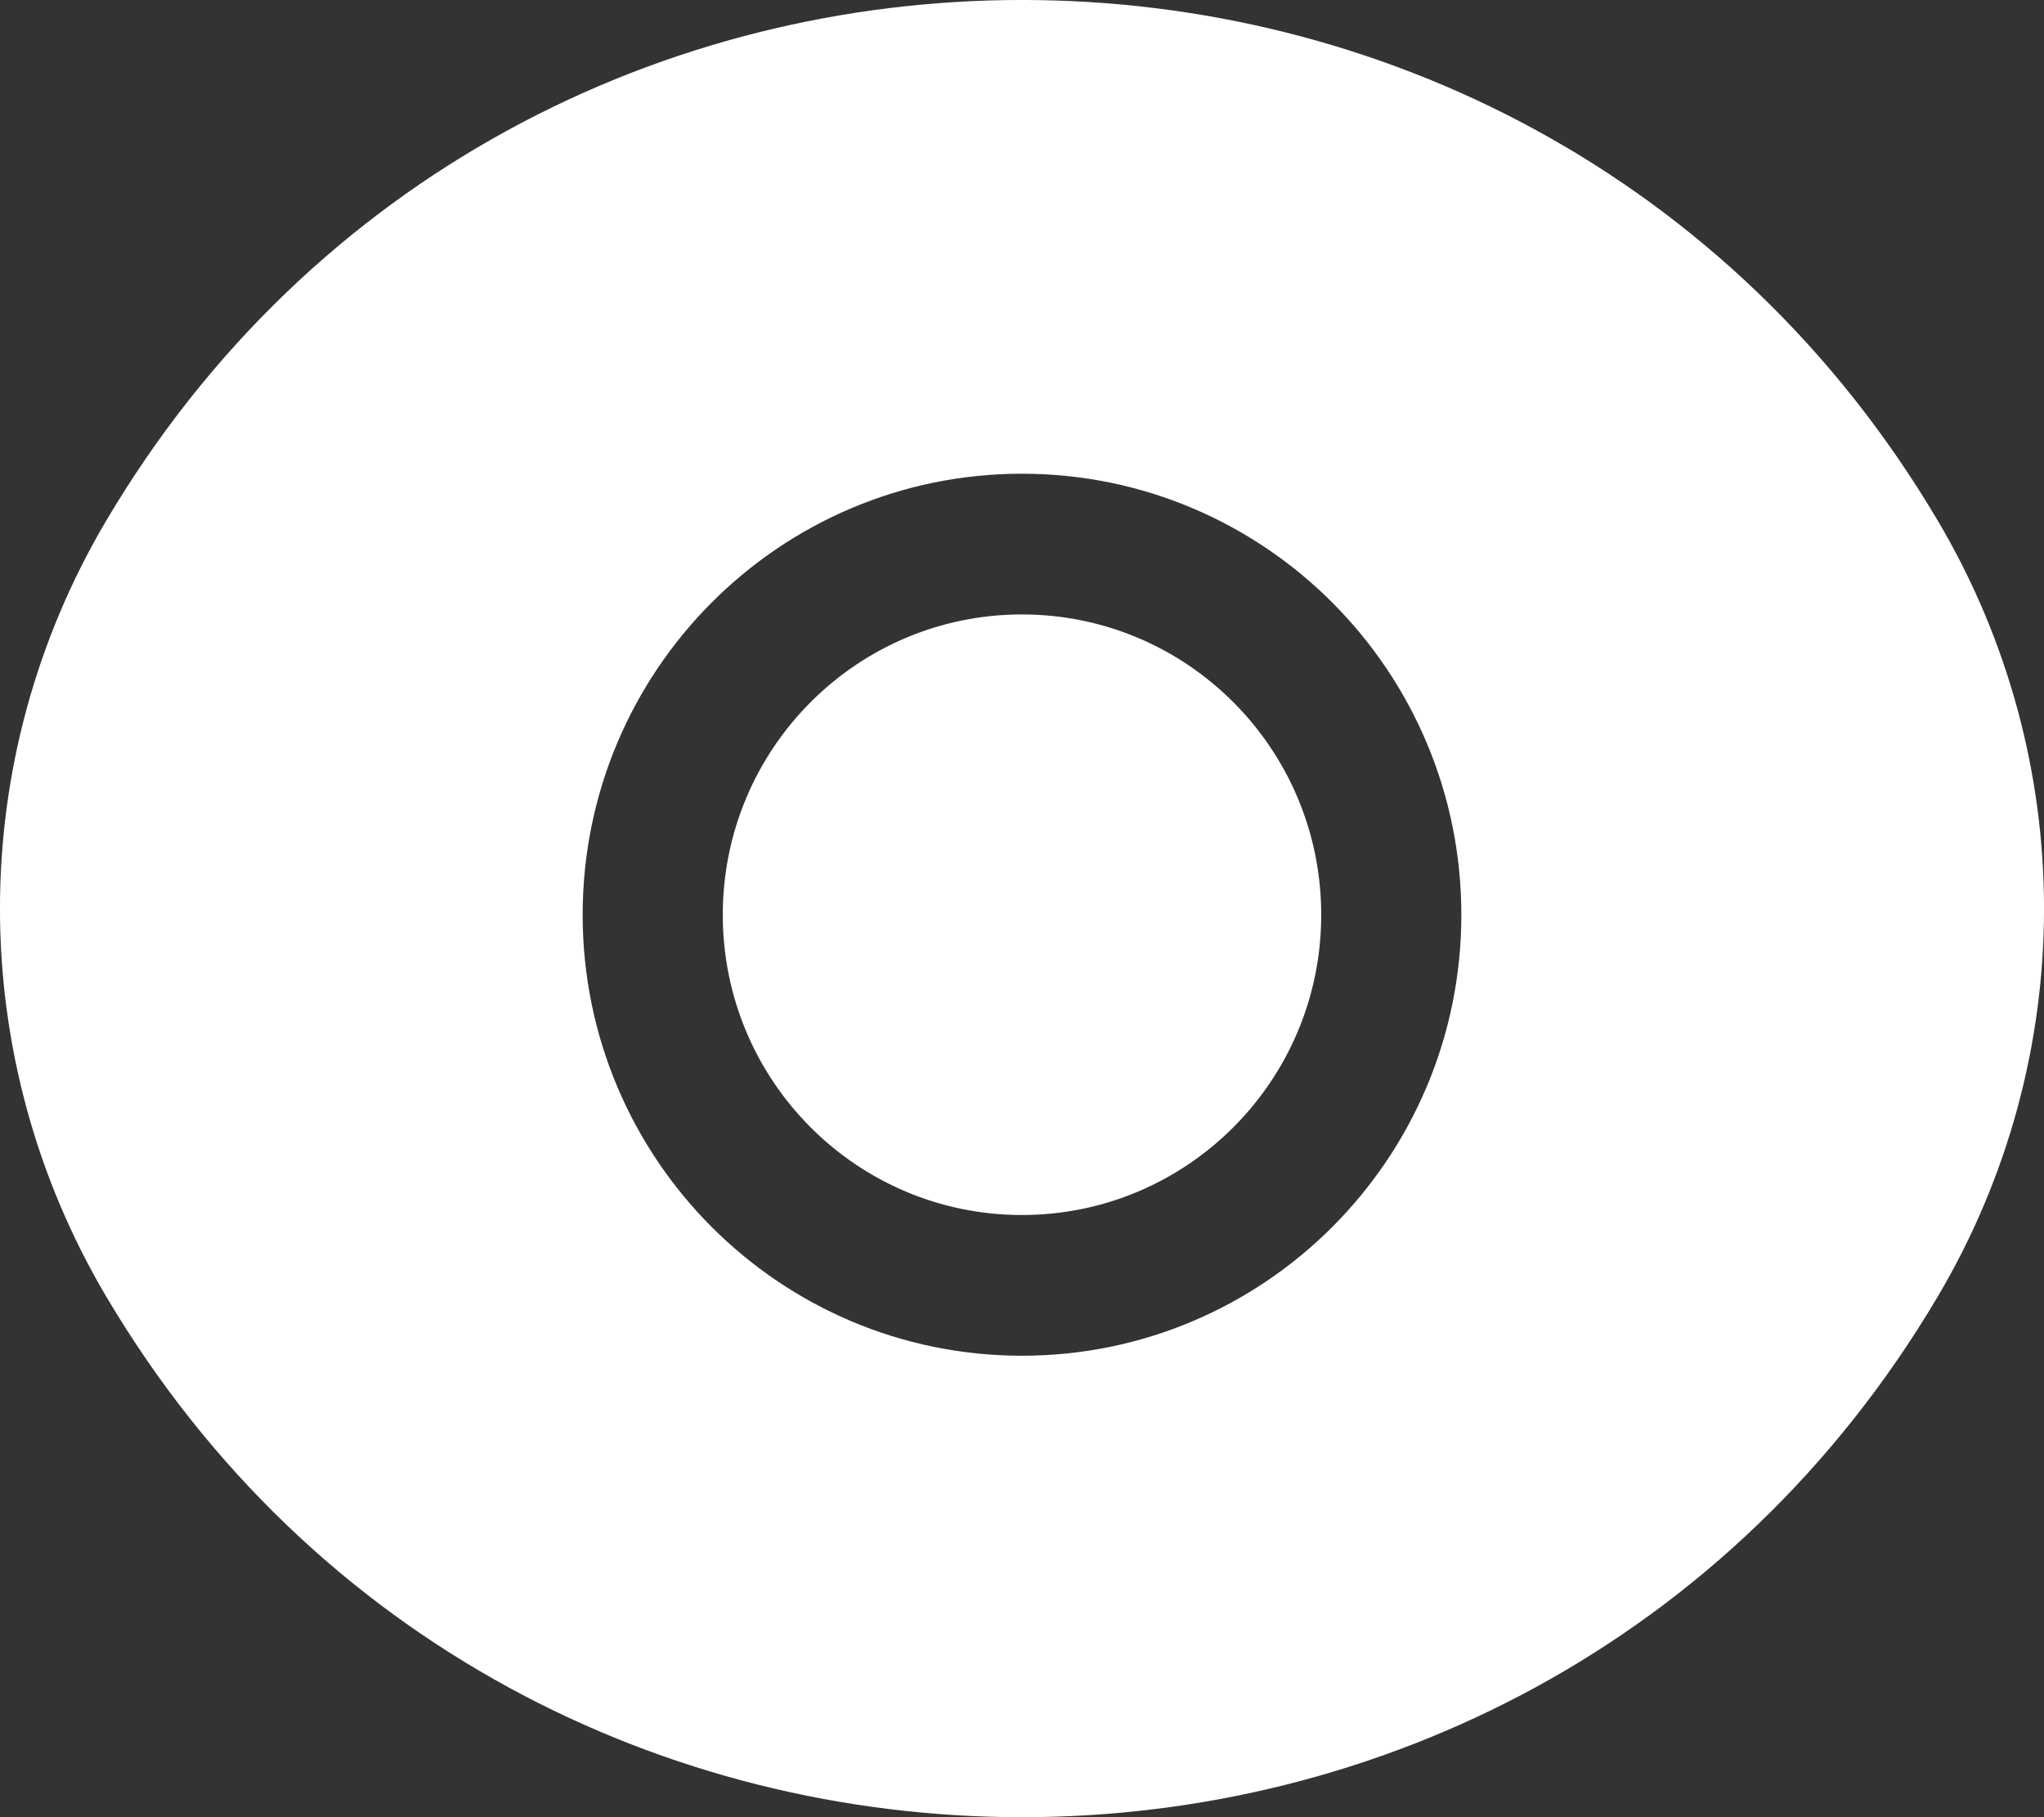 <?xml version="1.0" encoding="UTF-8"?> <svg xmlns="http://www.w3.org/2000/svg" width="18" height="16" viewBox="0 0 18 16" fill="none"><rect x="0" y="0" width="18" height="16" fill="#333333" stroke="none"/><path fill-rule="evenodd" clip-rule="evenodd" d="M0.938 4.58C4.556 -1.527 13.444 -1.527 17.062 4.58C18.313 6.69 18.313 9.31 17.062 11.42C13.444 17.527 4.556 17.527 0.938 11.42C-0.313 9.31 -0.313 6.69 0.938 4.58ZM6.365 8.055C6.365 6.593 7.545 5.41 8.999 5.41C10.455 5.41 11.635 6.594 11.635 8.055C11.635 9.515 10.455 10.698 8.999 10.698C7.544 10.698 6.365 9.515 6.365 8.055ZM8.999 4.171C6.863 4.171 5.131 5.91 5.131 8.055C5.131 10.199 6.863 11.937 8.999 11.937C11.136 11.937 12.869 10.2 12.869 8.055C12.869 5.909 11.136 4.171 8.999 4.171Z" fill="white"></path></svg> 